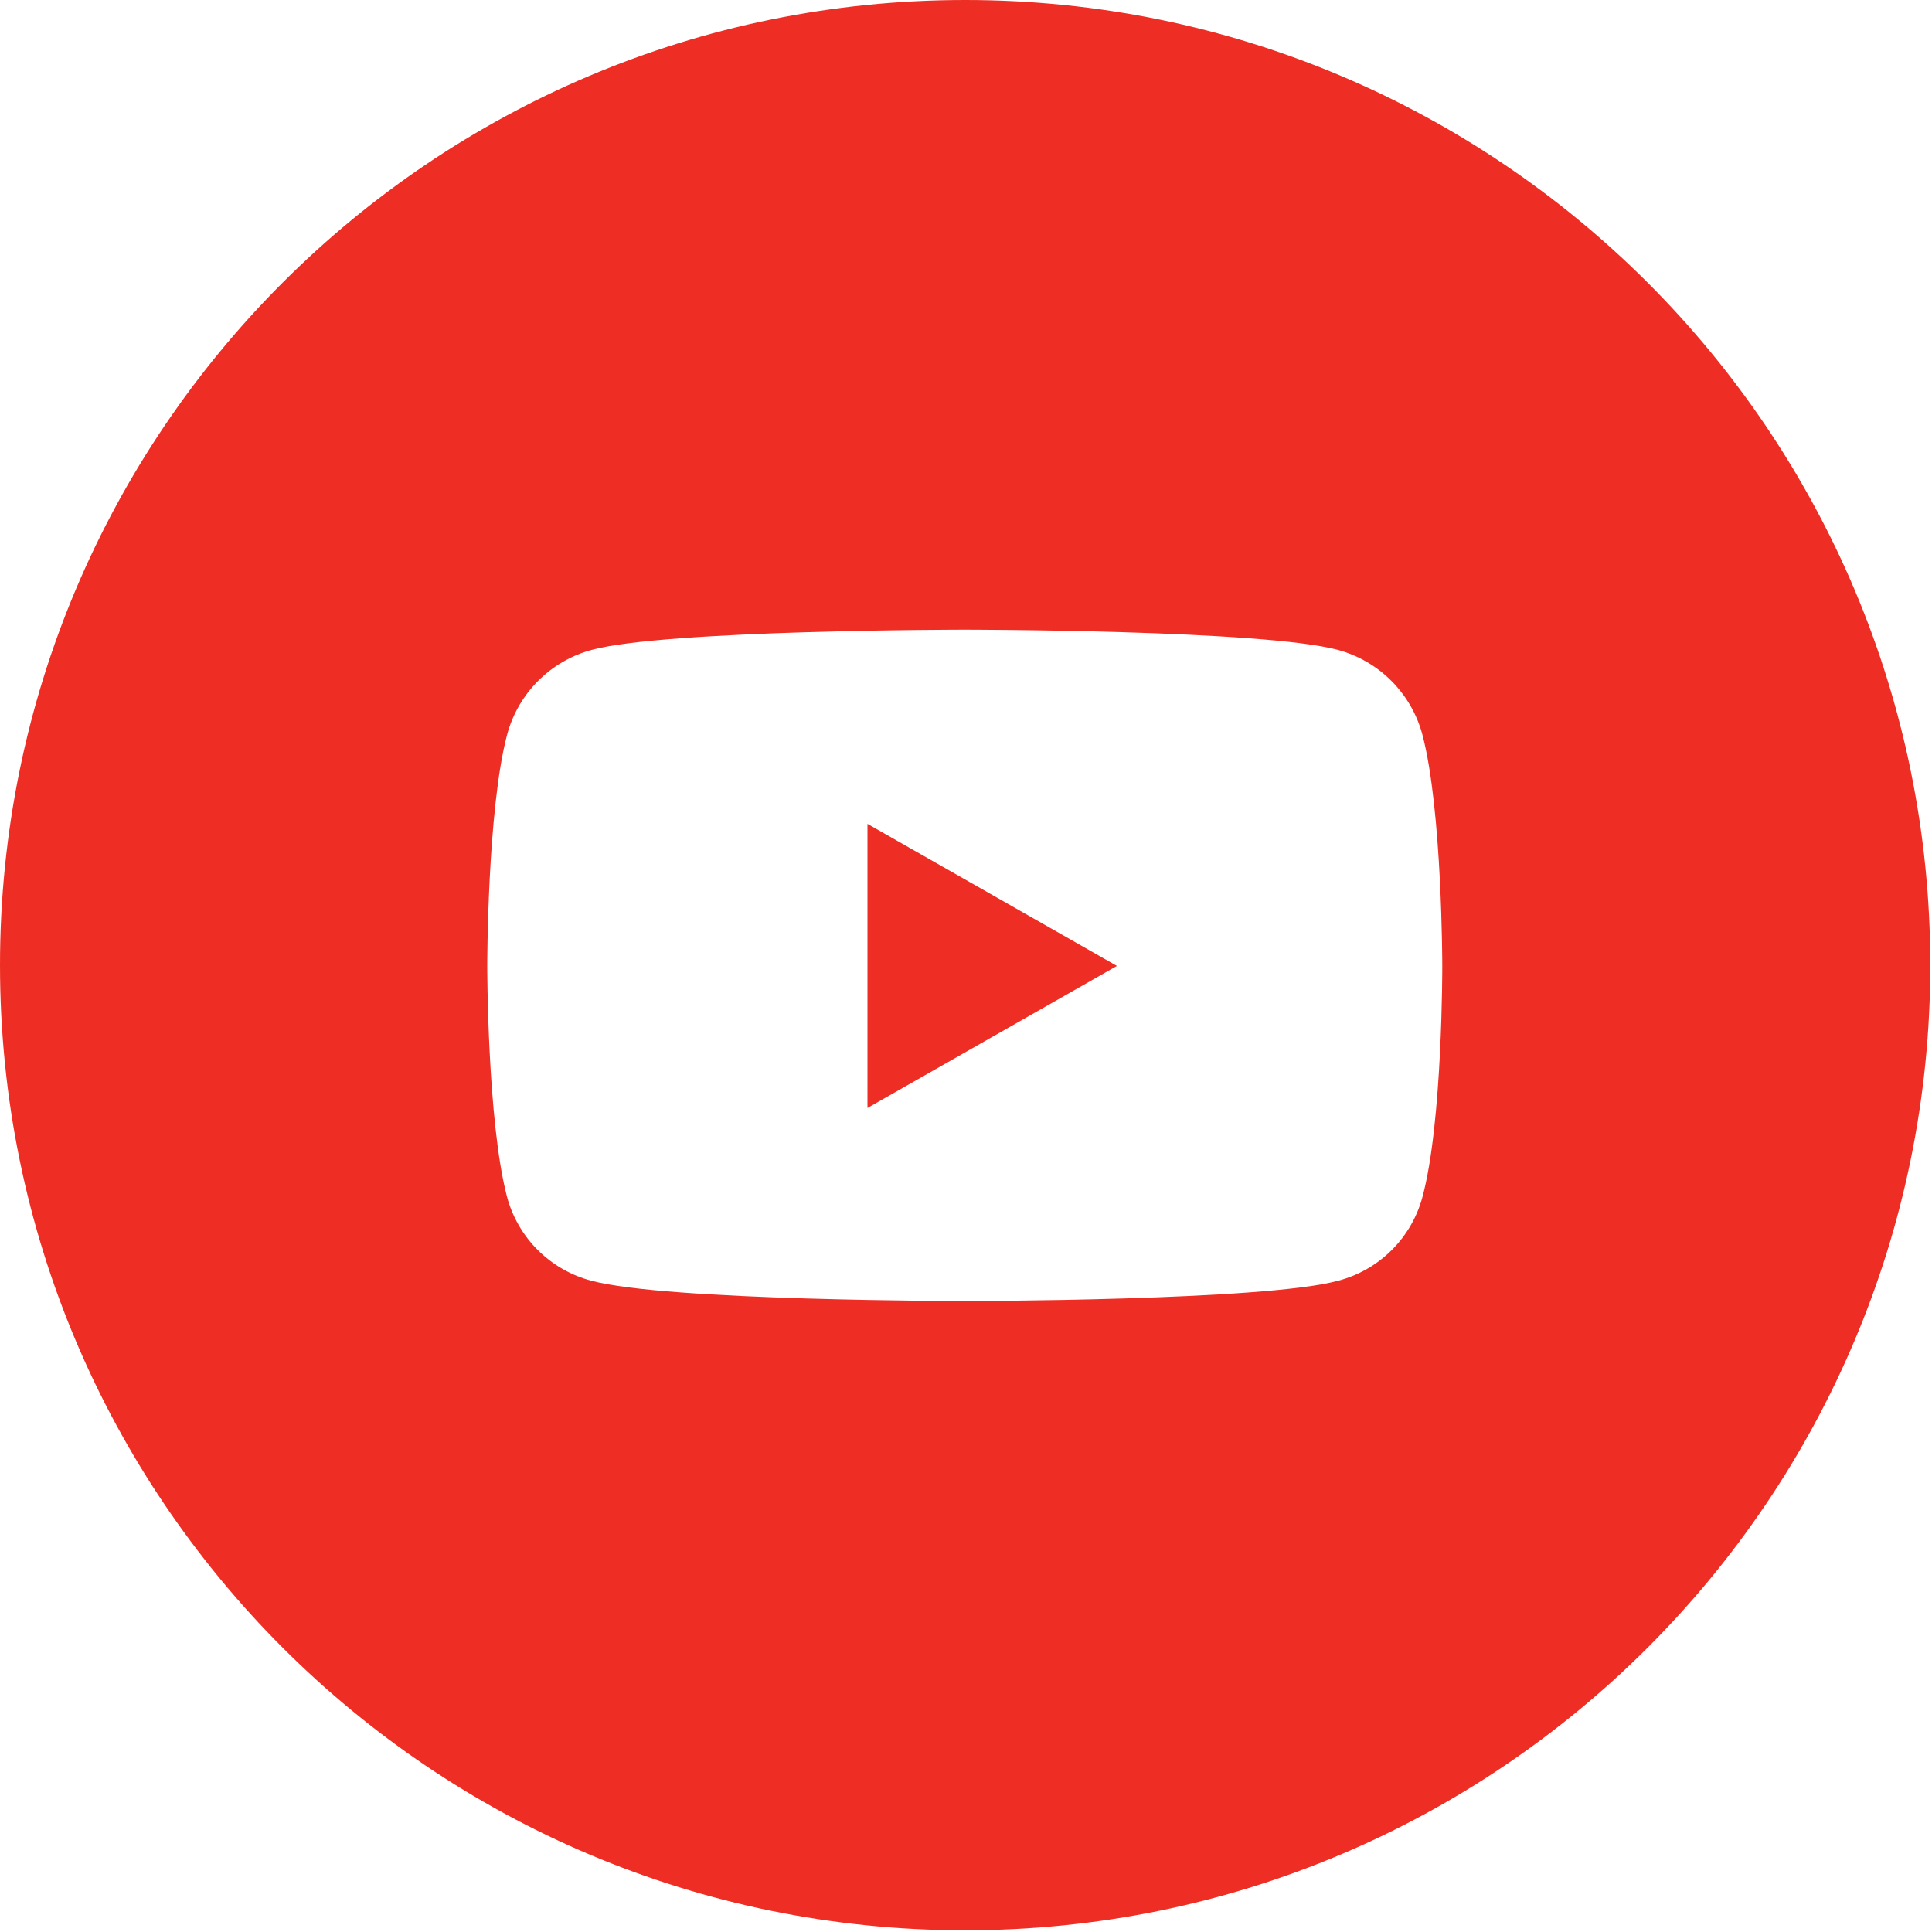 <?xml version="1.0" encoding="UTF-8"?>
<svg width="662px" height="662px" viewBox="0 0 662 662" version="1.1" xmlns="http://www.w3.org/2000/svg" xmlns:xlink="http://www.w3.org/1999/xlink">
    <title>icon-social-youtube</title>
    <g id="Page-1" stroke="none" stroke-width="1" fill="none" fill-rule="evenodd">
        <g id="icon-social-youtube" fill="#ee2e24" fill-rule="nonzero">
            <path d="M297.238,379.648 L382.715,330.975 L297.238,282.302 L297.238,379.648 Z M330.709,0 C148.019,0 0,148.019 0,330.709 C0,513.398 148.019,661.417 330.709,661.417 C513.398,661.417 661.417,513.398 661.417,330.709 C661.417,148.019 513.398,0 330.709,0 Z M487.395,410.185 C483.6,424.246 472.553,435.191 458.458,438.856 C432.988,445.79 330.575,445.79 330.575,445.79 C330.575,445.79 228.296,445.79 202.692,438.856 C188.597,435.191 177.551,424.246 173.755,410.185 C166.954,384.449 166.954,330.975 166.954,330.975 C166.954,330.975 166.954,277.368 173.755,251.765 C177.526,237.607 188.552,226.53 202.692,222.695 C228.162,215.761 330.575,215.761 330.575,215.761 C330.575,215.761 432.855,215.761 458.458,222.695 C472.598,226.53 483.625,237.607 487.395,251.765 C494.196,277.502 494.196,330.975 494.196,330.975 C494.196,330.975 494.329,384.582 487.395,410.185 L487.395,410.185 Z" id="Shape"></path>
        </g>
    </g>
</svg>
